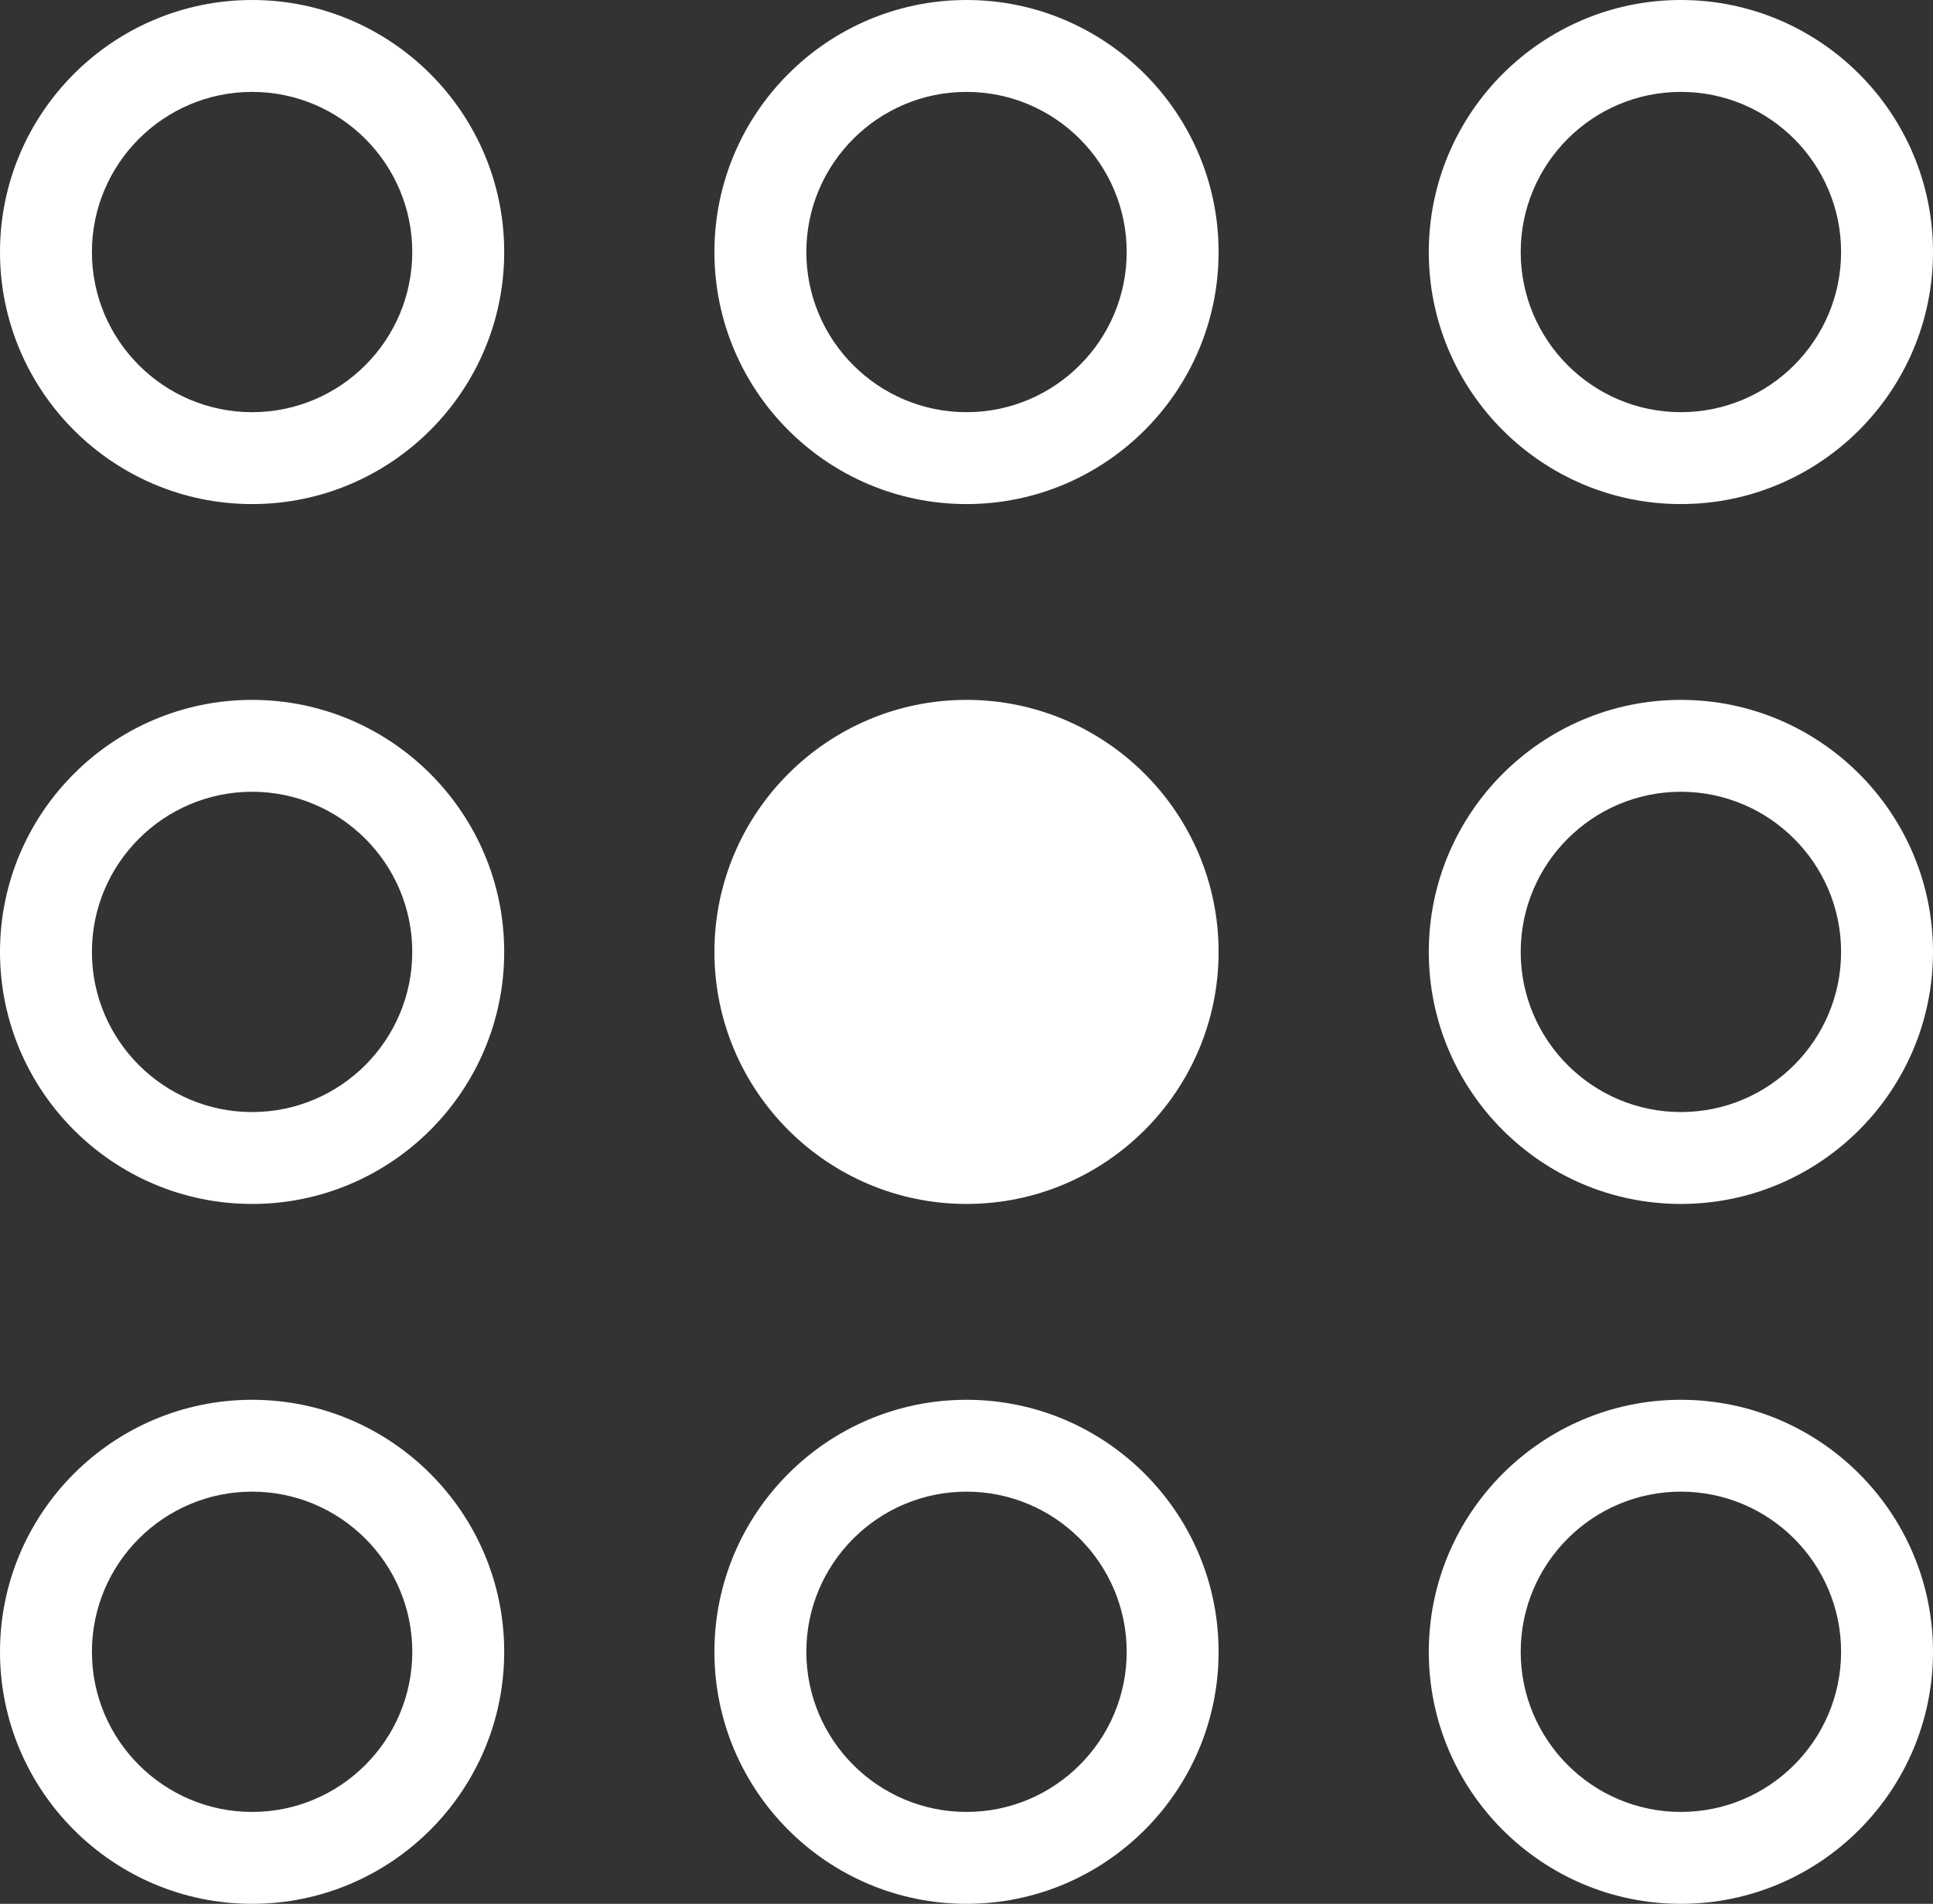 <?xml version="1.0" encoding="UTF-8"?>
<svg id="Layer_1" data-name="Layer 1" xmlns="http://www.w3.org/2000/svg" viewBox="0 0 609.07 600">
  <rect x="0" y="0" width="609.07" height="600" fill="#333333" stroke="none"/>
  <defs>
    <style>
      .cls-1 {
        fill: #fff;
      }
    </style>
  </defs>
  <path class="cls-1" d="M304.54,0c-43.79,0-79.43,35.63-79.43,79.43s35.64,79.43,79.43,79.43,79.43-35.63,79.43-79.43c-.01-43.8-35.64-79.43-79.43-79.43ZM304.54,129.9c-27.83,0-50.47-22.64-50.47-50.47s22.64-50.47,50.47-50.47,50.47,22.64,50.47,50.47c-.01,27.83-22.64,50.47-50.47,50.47Z"/>
  <path class="cls-1" d="M304.54,220.57c-43.79,0-79.43,35.63-79.43,79.43s35.64,79.43,79.43,79.43,79.43-35.63,79.43-79.43-35.64-79.43-79.43-79.43Z"/>
  <path class="cls-1" d="M304.54,441.15c-43.79,0-79.43,35.64-79.43,79.43s35.63,79.42,79.43,79.42,79.43-35.64,79.43-79.43-35.64-79.42-79.43-79.42ZM304.54,571.04c-27.83,0-50.47-22.64-50.47-50.47s22.64-50.47,50.47-50.47,50.47,22.64,50.47,50.47-22.64,50.47-50.47,50.47Z"/>
  <path class="cls-1" d="M529.63,158.86c43.8,0,79.44-35.63,79.44-79.43S573.43,0,529.63,0s-79.43,35.63-79.43,79.43c0,43.8,35.64,79.43,79.43,79.43ZM529.63,28.96c27.83,0,50.48,22.64,50.48,50.47s-22.65,50.47-50.48,50.47-50.47-22.64-50.47-50.47c.01-27.83,22.64-50.47,50.47-50.47Z"/>
  <path class="cls-1" d="M529.63,220.57c-43.79,0-79.43,35.63-79.43,79.43s35.64,79.43,79.43,79.43,79.44-35.63,79.44-79.43-35.63-79.43-79.44-79.43ZM529.63,350.47c-27.83,0-50.47-22.64-50.47-50.47s22.64-50.47,50.47-50.47,50.48,22.64,50.48,50.47-22.65,50.47-50.48,50.47Z"/>
  <path class="cls-1" d="M529.63,441.15c-43.79,0-79.43,35.64-79.43,79.43s35.64,79.42,79.43,79.42,79.44-35.64,79.44-79.43-35.63-79.42-79.44-79.42ZM529.63,571.04c-27.83,0-50.47-22.64-50.47-50.47s22.64-50.47,50.47-50.47,50.48,22.64,50.48,50.47-22.65,50.47-50.48,50.47Z"/>
  <path class="cls-1" d="M79.44,0C35.64,0,0,35.63,0,79.43s35.64,79.43,79.44,79.43,79.43-35.63,79.43-79.43S123.23,0,79.44,0ZM79.44,129.9c-27.83,0-50.48-22.64-50.48-50.47s22.65-50.47,50.48-50.47,50.46,22.64,50.46,50.47-22.63,50.47-50.46,50.47Z"/>
  <path class="cls-1" d="M79.44,220.57C35.64,220.57,0,256.2,0,300s35.64,79.43,79.44,79.43,79.43-35.63,79.43-79.43-35.64-79.43-79.43-79.43ZM79.44,350.47c-27.83,0-50.48-22.64-50.48-50.47s22.65-50.47,50.48-50.47,50.46,22.64,50.46,50.47-22.63,50.47-50.46,50.47Z"/>
  <path class="cls-1" d="M79.44,441.15c-43.8,0-79.44,35.63-79.44,79.42s35.64,79.43,79.44,79.43,79.43-35.64,79.43-79.43-35.64-79.42-79.43-79.42ZM79.44,571.04c-27.83,0-50.48-22.64-50.48-50.47s22.65-50.47,50.48-50.47,50.47,22.64,50.47,50.47-22.64,50.47-50.47,50.47Z"/>
</svg>